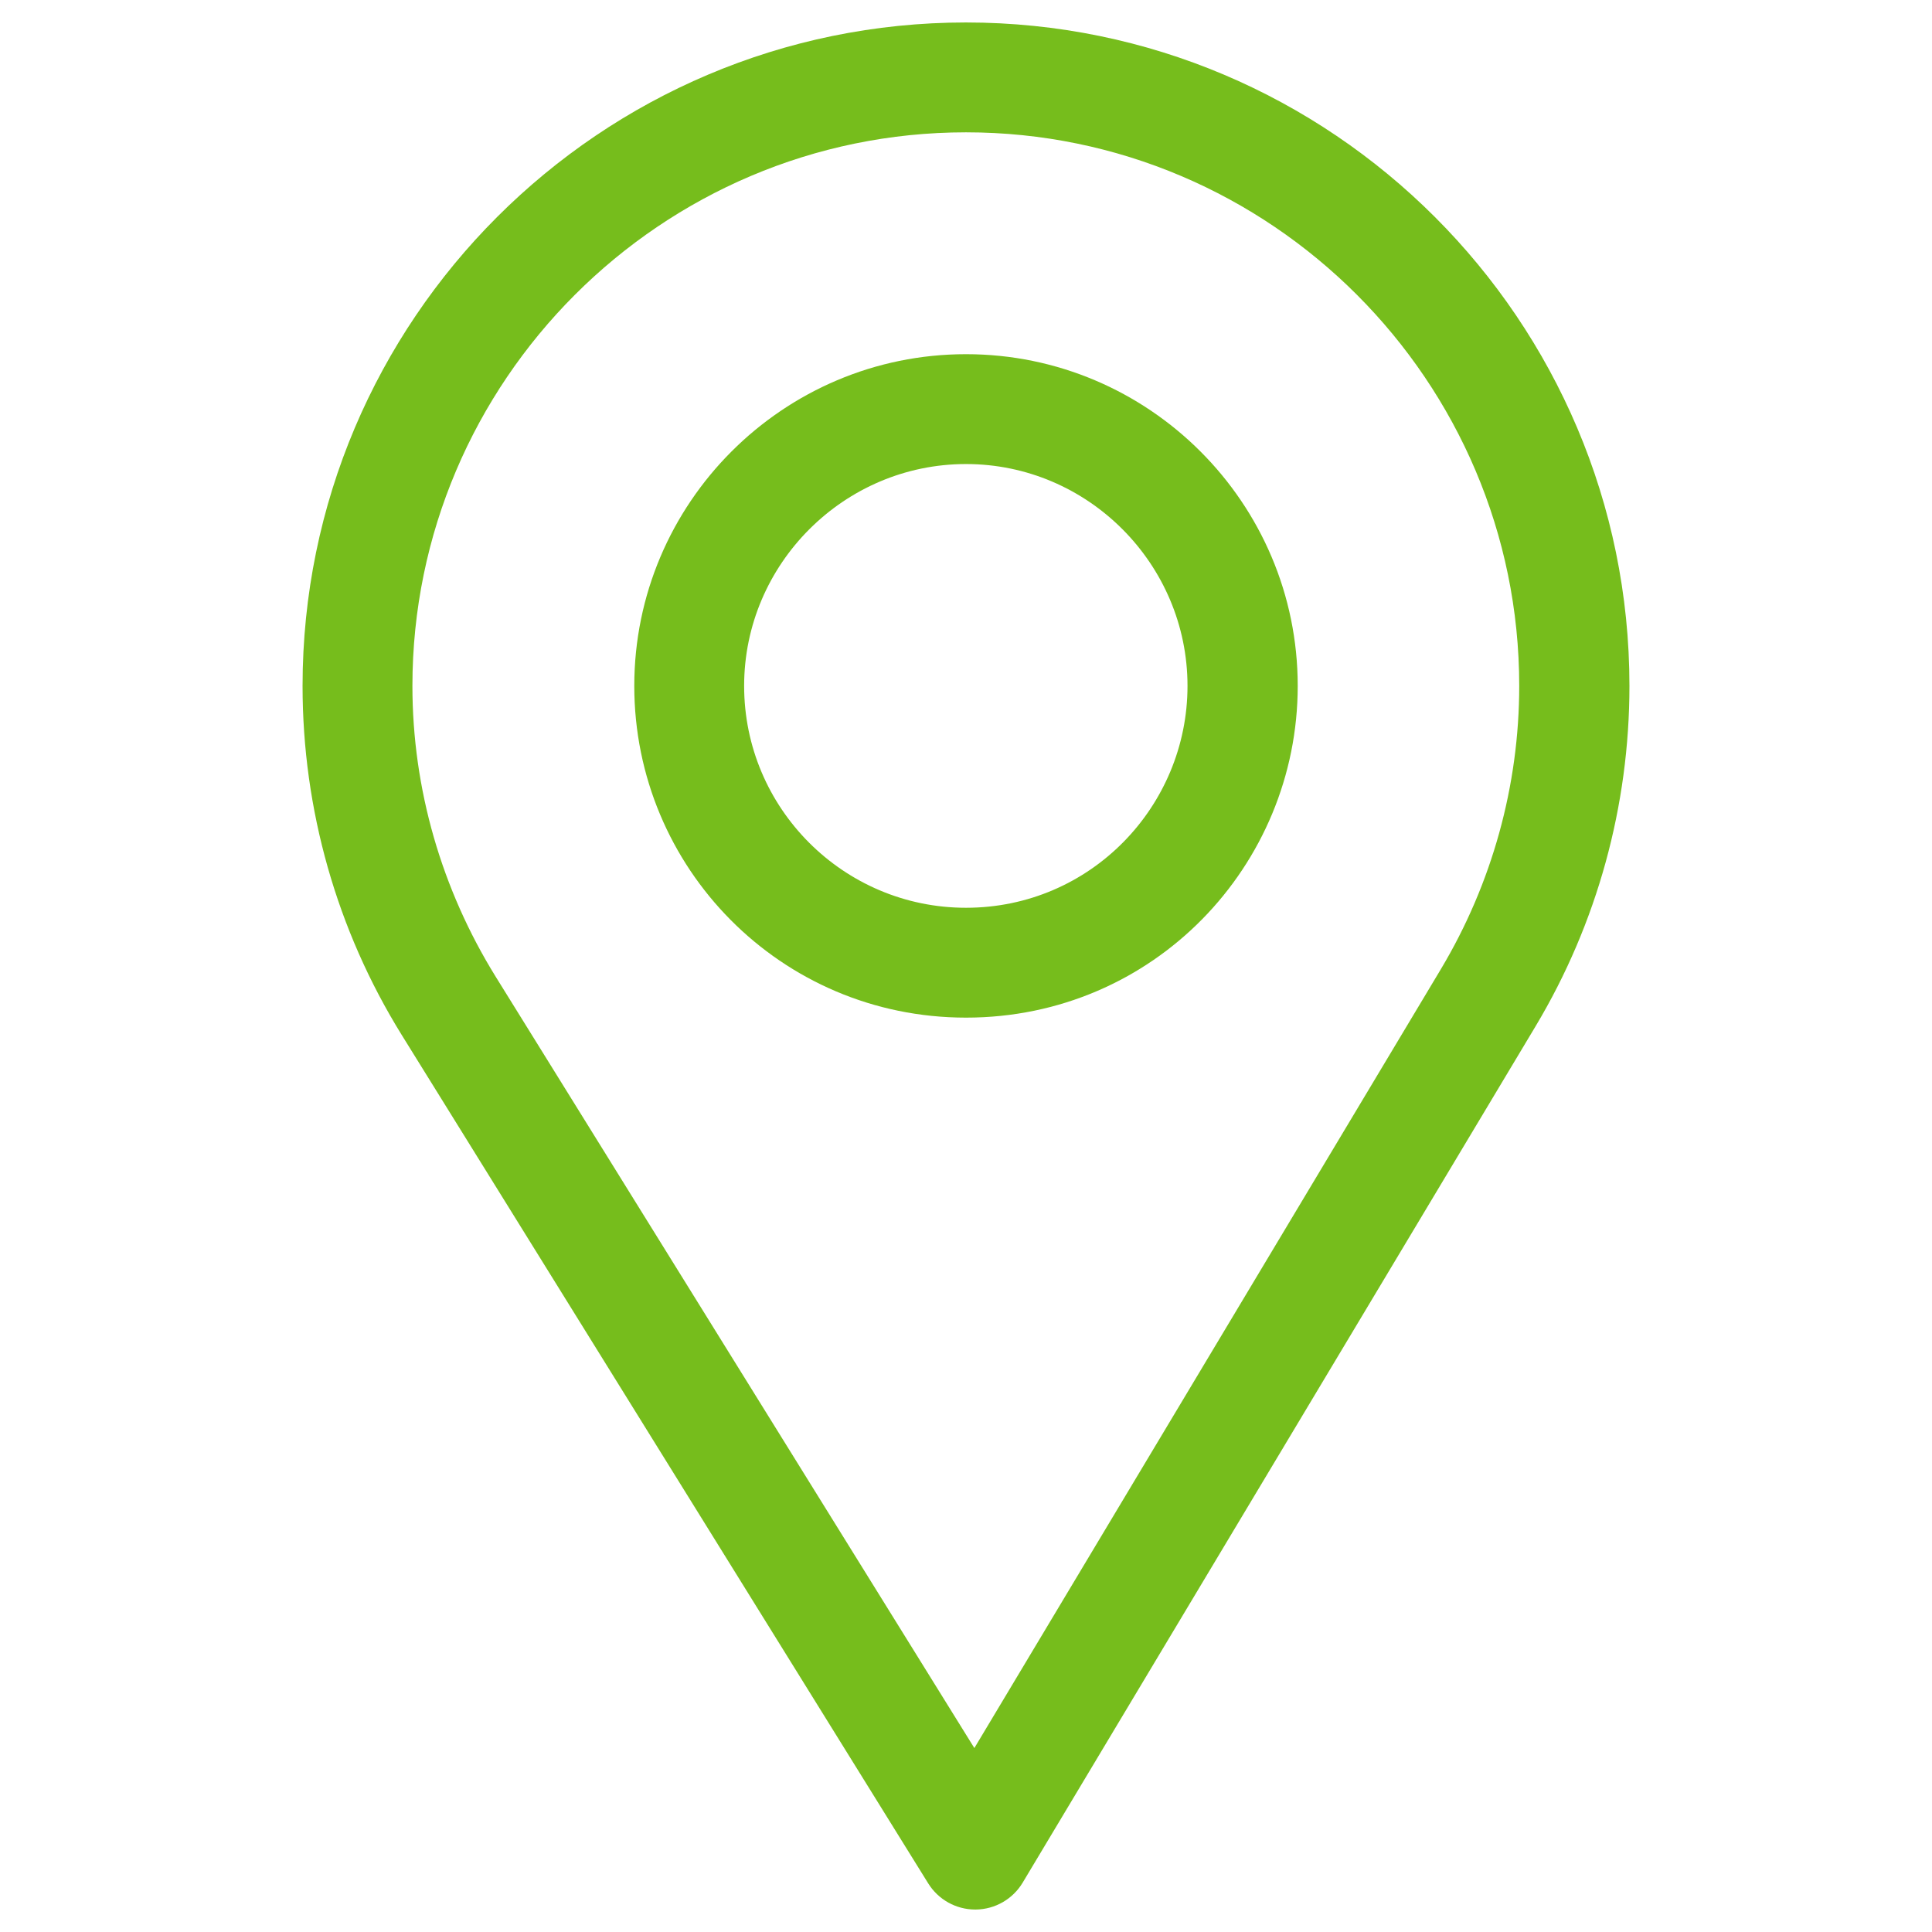 <?xml version="1.0" encoding="UTF-8"?> <svg xmlns="http://www.w3.org/2000/svg" viewBox="185.5 375.5 43 43"><g fill="#76bd1c"><path d="m207 376c-8.142 0-14.766 6.624-14.766 14.766 0 2.751.762 5.435 2.204 7.764l11.721 18.888c.225.362.62.582 1.046.582h.01c.429-.003.825-.23 1.046-.598l11.422-19.071c1.363-2.28 2.083-4.896 2.083-7.565 0-8.142-6.624-14.766-14.766-14.766zm10.571 21.067-10.385 17.339-10.656-17.172c-1.2-1.939-1.851-4.175-1.851-6.468 0-6.785 5.536-12.321 12.321-12.321s12.313 5.536 12.313 12.321c0 2.224-.608 4.404-1.742 6.301z"></path><path d="m207 383.383c-4.071 0-7.383 3.312-7.383 7.383 0 4.045 3.258 7.383 7.383 7.383 4.176 0 7.383-3.382 7.383-7.383 0-4.071-3.312-7.383-7.383-7.383zm0 12.321c-2.728 0-4.938-2.218-4.938-4.938 0-2.714 2.224-4.938 4.938-4.938s4.93 2.224 4.93 4.938c0 2.681-2.159 4.938-4.93 4.938z"></path></g></svg> 